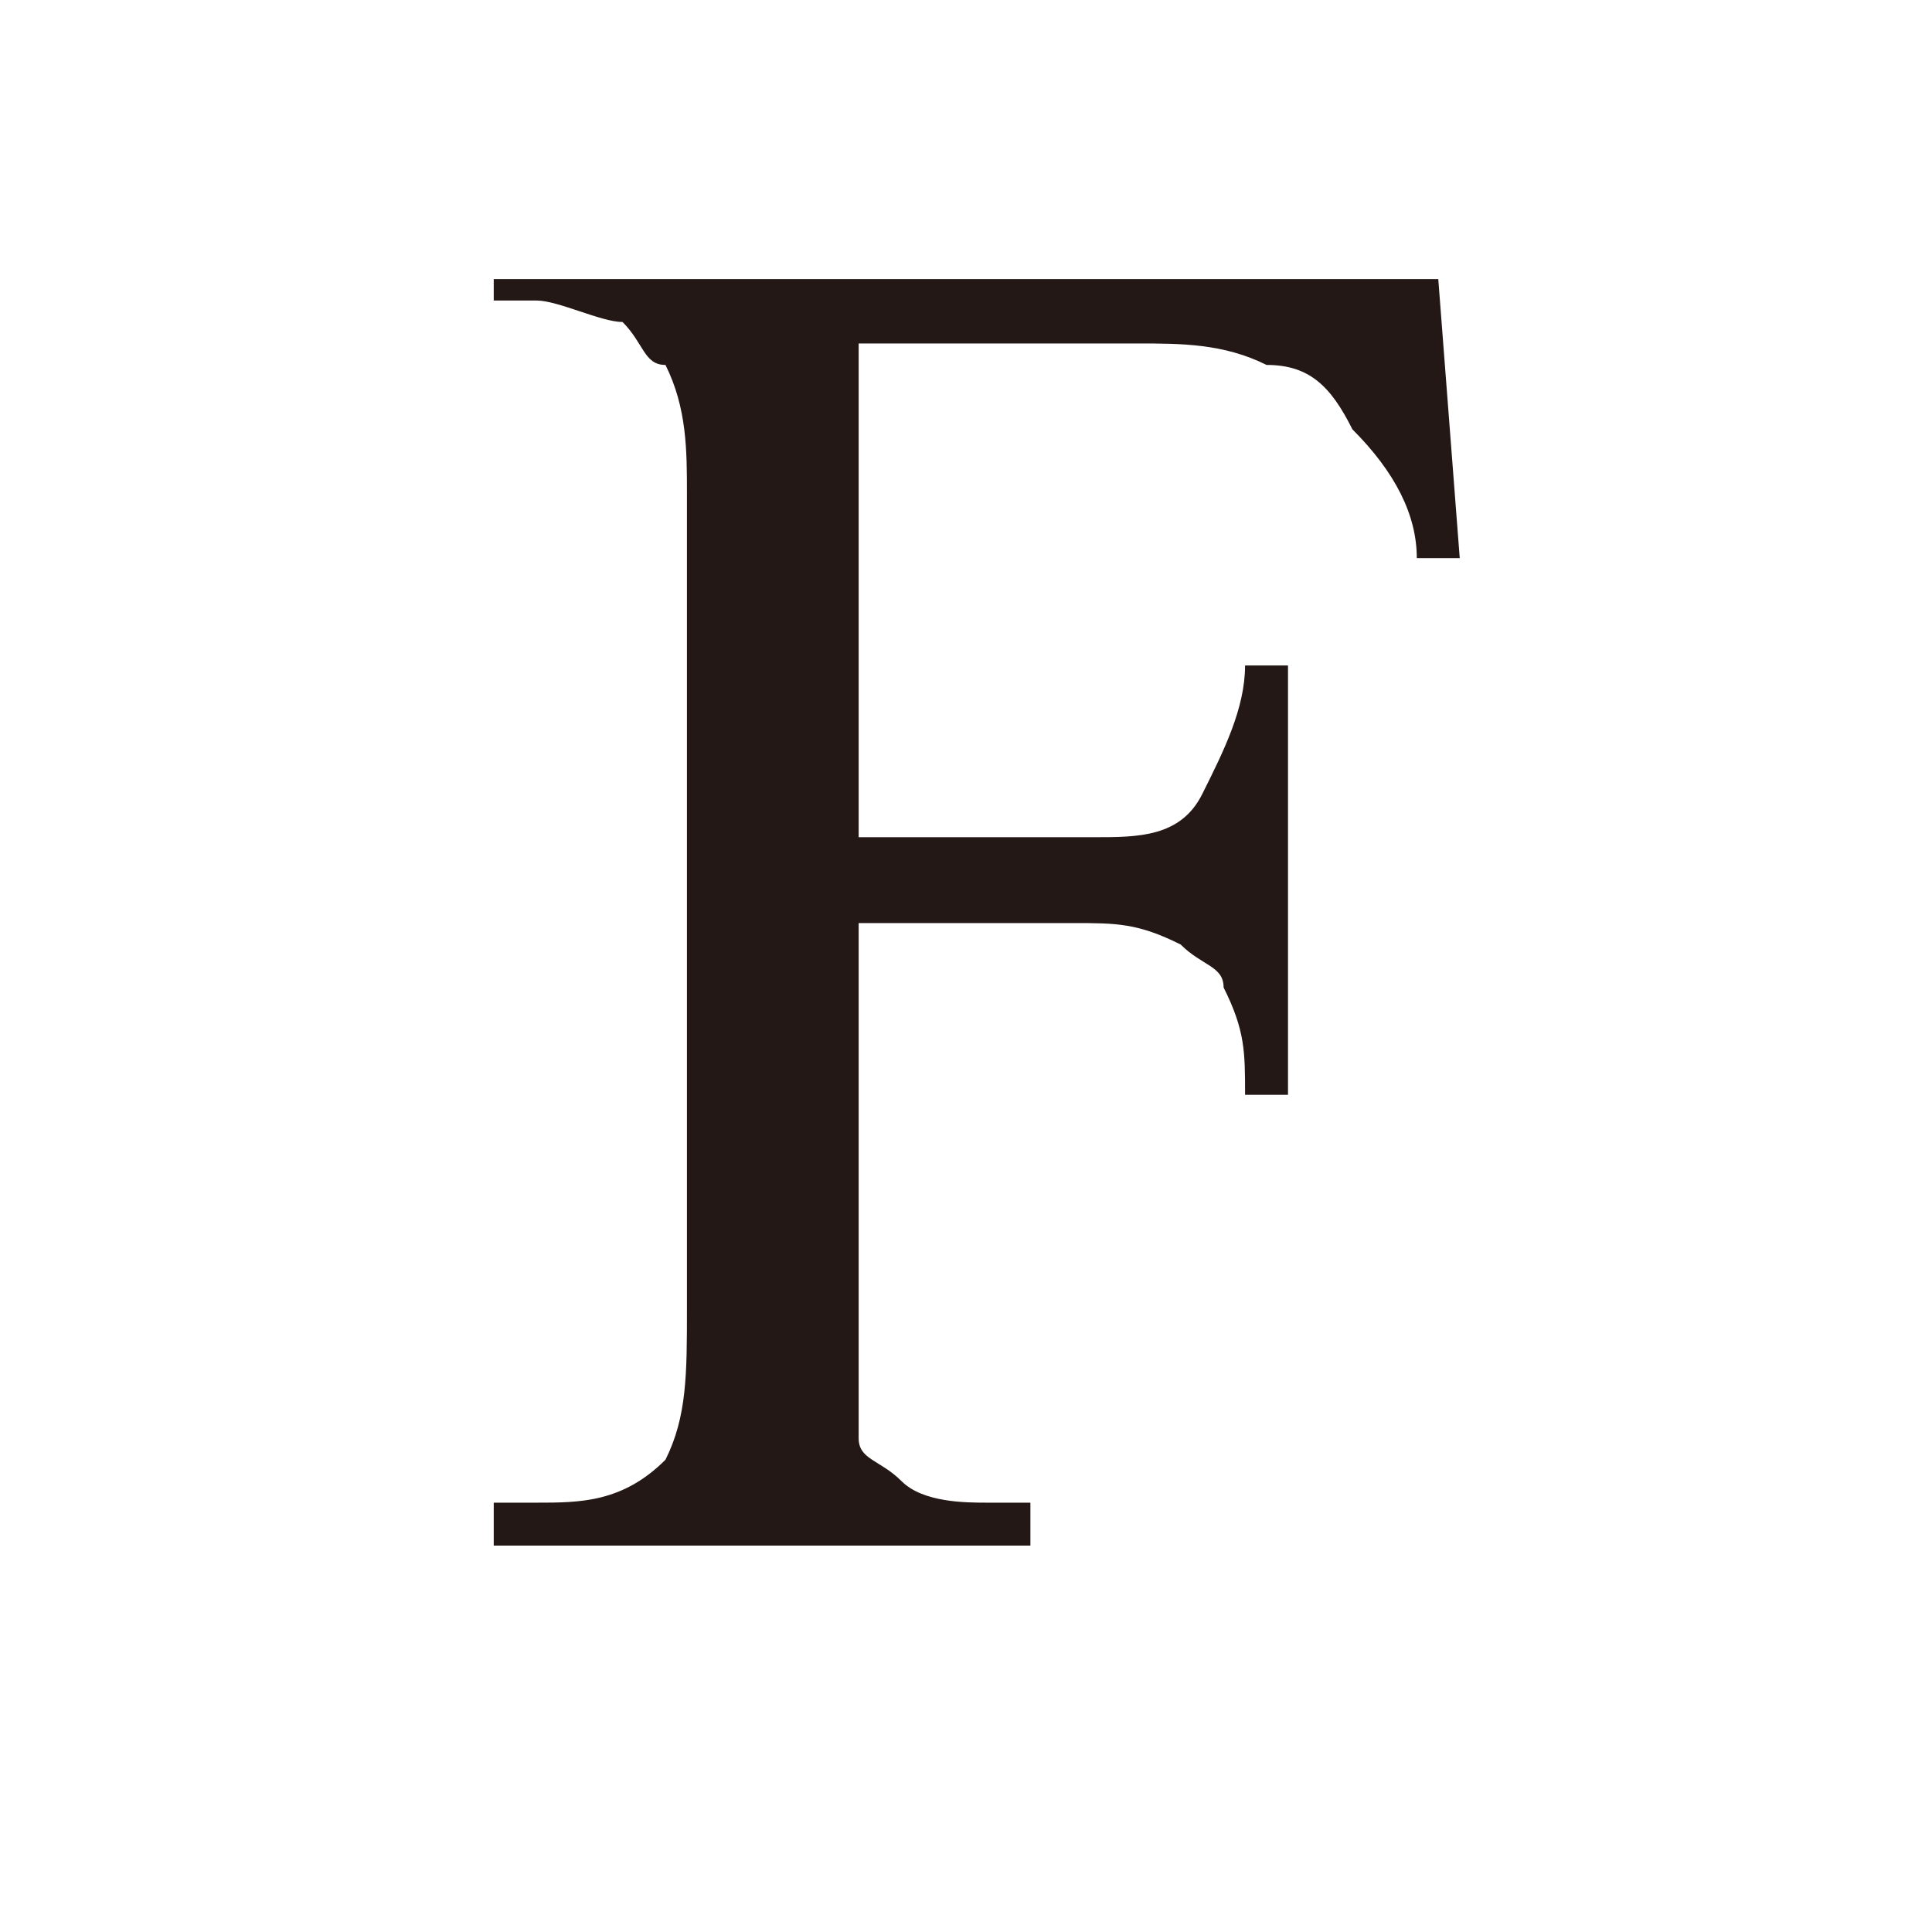 <svg id="レイヤー_1" xmlns="http://www.w3.org/2000/svg" viewBox="0 0 9 9"><style>.st0{fill:#231815}</style><g id="レイヤー_2_1_"><path class="st0" d="M4 1.6v2.3h1.1c.2 0 .4 0 .5-.2.1-.2.2-.4.2-.6H6v2h-.2c0-.2 0-.3-.1-.5 0-.1-.1-.1-.2-.2-.2-.1-.3-.1-.5-.1H4v2.4c0 .1.1.1.2.2s.3.1.4.1h.2v.2H2.3V7h.2c.2 0 .4 0 .6-.2.1-.2.1-.4.1-.7V2.3c0-.2 0-.4-.1-.6-.1 0-.1-.1-.2-.2-.1 0-.3-.1-.4-.1h-.2v-.1h4.4l.1 1.3h-.2c0-.2-.1-.4-.3-.6-.1-.2-.2-.3-.4-.3-.2-.1-.4-.1-.6-.1H4z" id="レイヤー_1-2"/></g></svg>